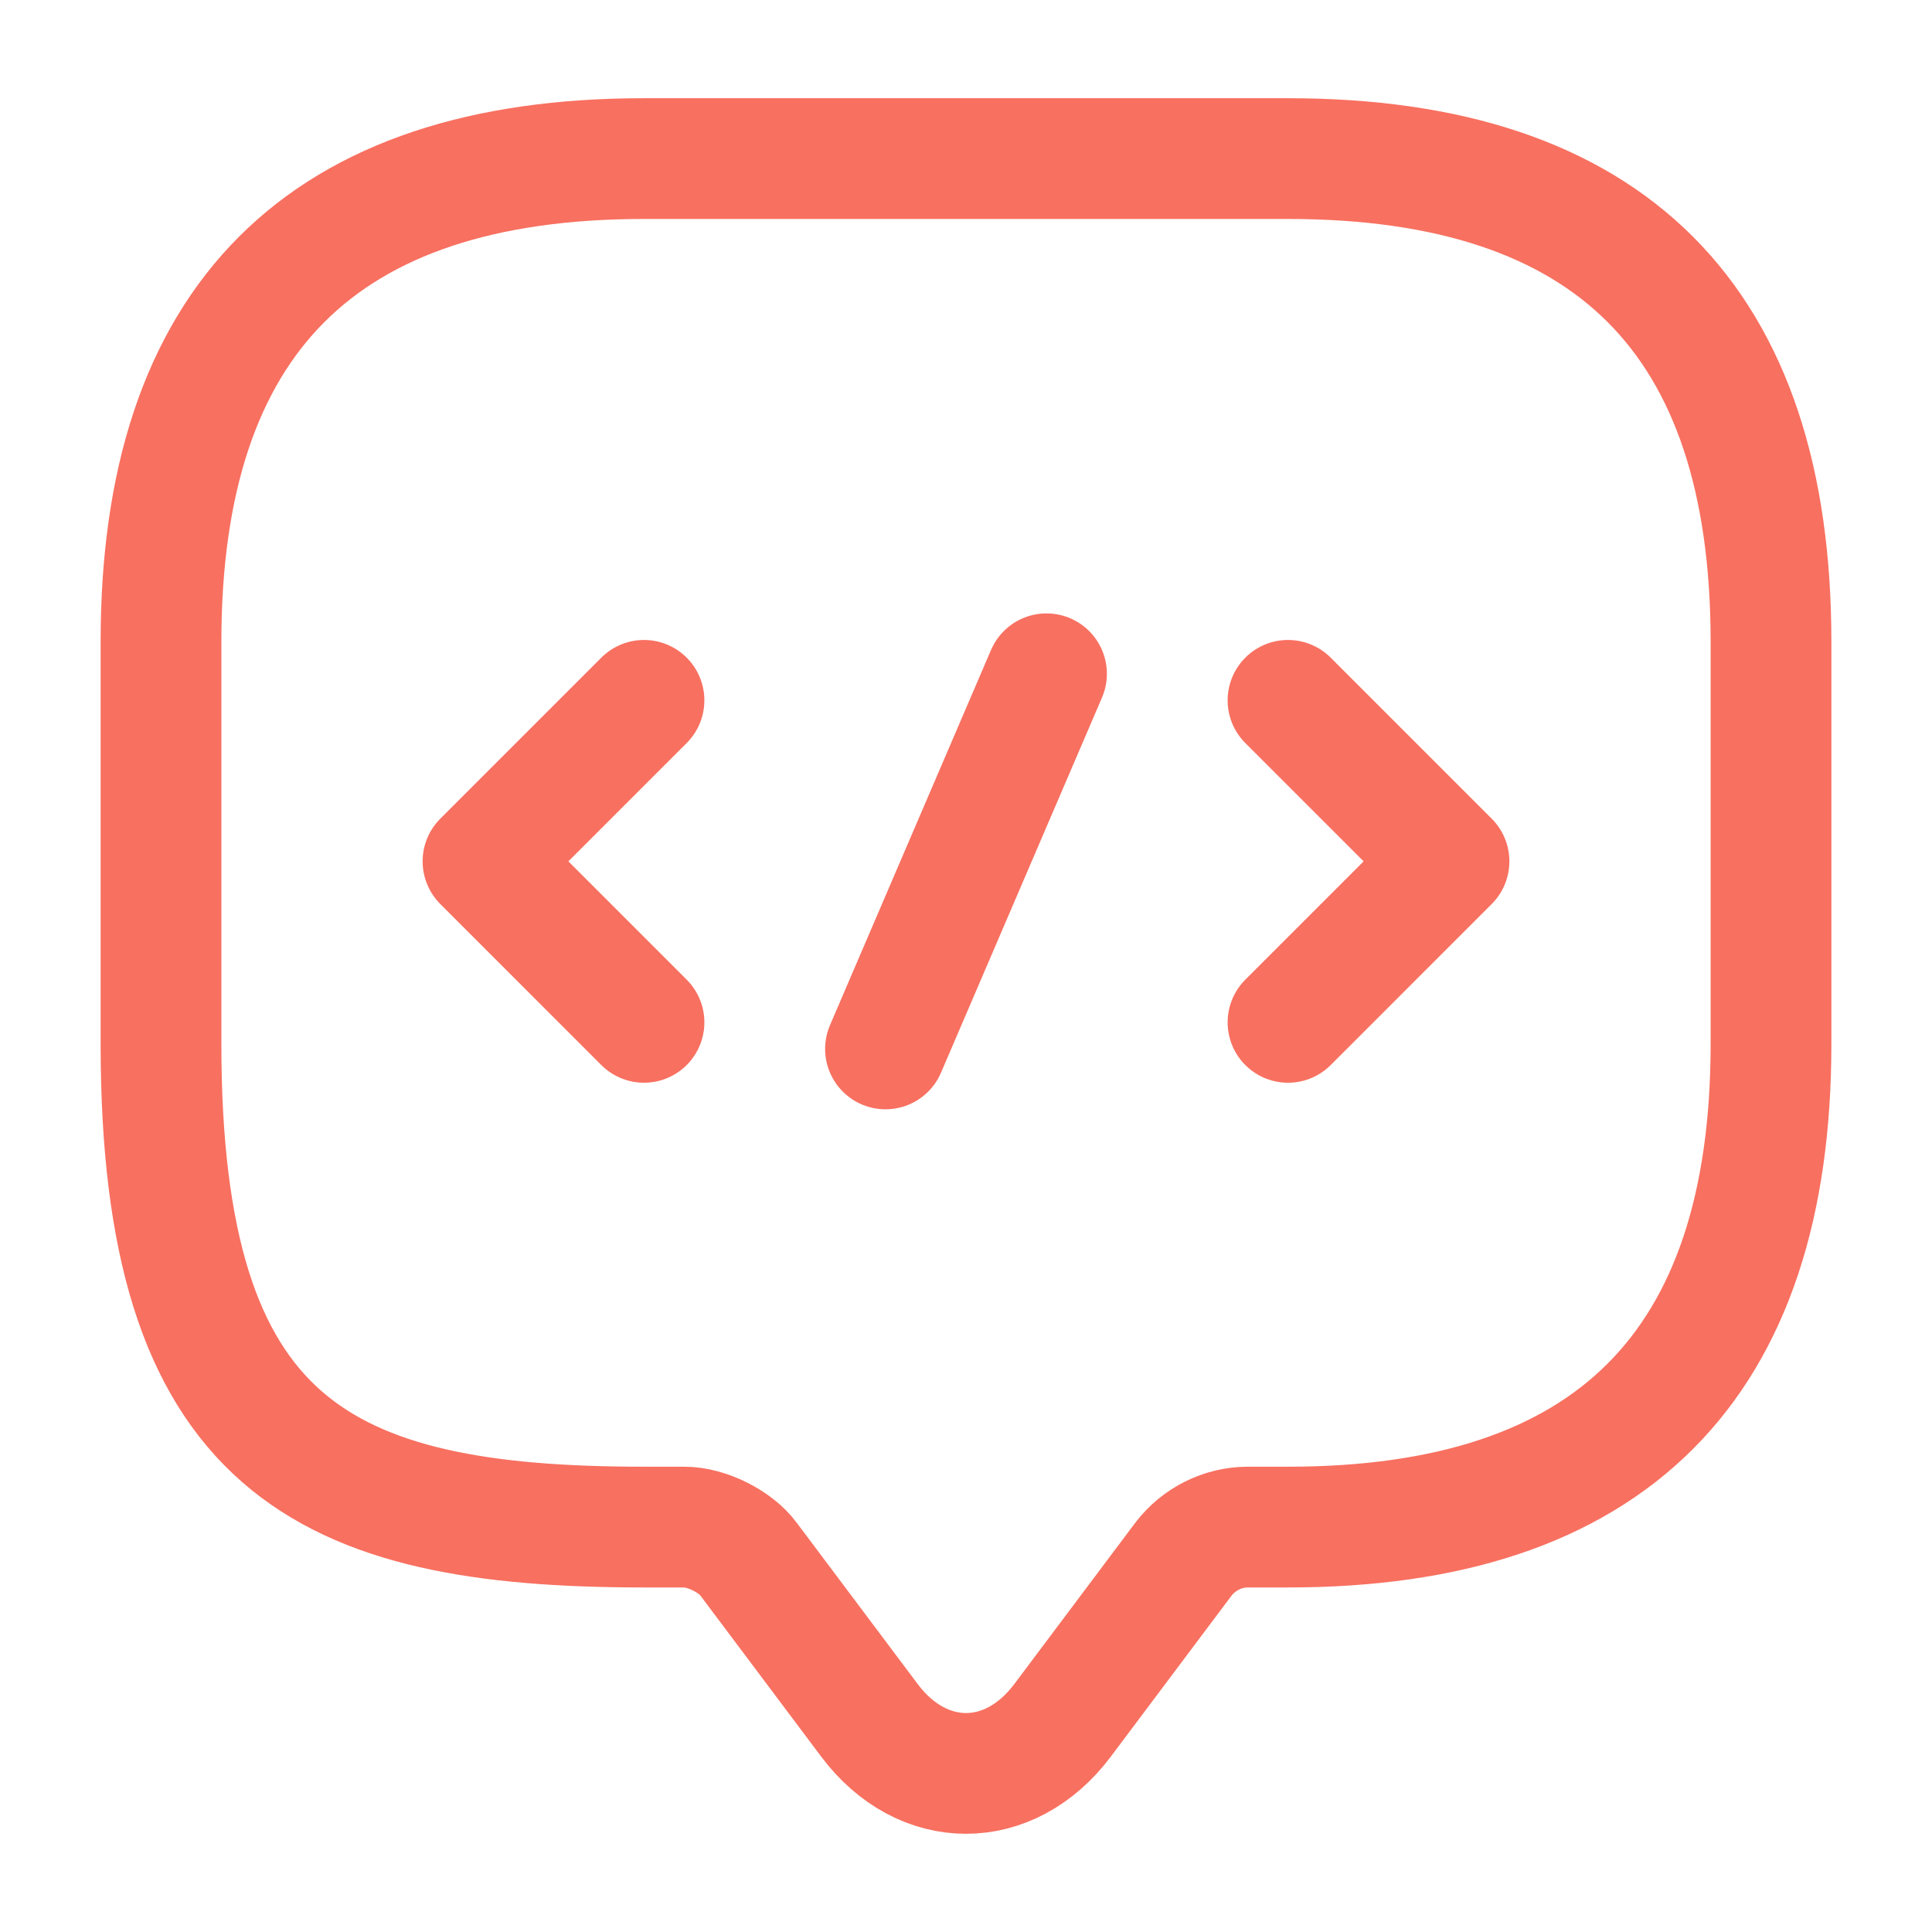 <svg width="24" height="24" viewBox="0 0 24 24" fill="none" xmlns="http://www.w3.org/2000/svg">
  <path d="M8.5 18.97H8C4 18.97 2 17.97 2 12.97V7.97C2 3.97 4 1.97 8 1.97H16C20 1.97 22 3.97 22 7.97V12.97C22 16.97 20 18.97 16 18.97H15.5C15.19 18.97 14.89 19.12 14.7 19.37L13.2 21.37C12.54 22.25 11.46 22.25 10.8 21.37L9.3 19.37C9.14 19.15 8.78 18.97 8.5 18.97Z" stroke="#F87060FF" stroke-width="1.5" stroke-miterlimit="10" stroke-linecap="round" stroke-linejoin="round"/>
  <path d="M8 8.7L6 10.7L8 12.7" stroke="#F87060FF" stroke-width="1.5" stroke-miterlimit="10" stroke-linecap="round" stroke-linejoin="round"/>
  <path d="M16 8.7L18 10.7L16 12.7" stroke="#F87060FF" stroke-width="1.5" stroke-miterlimit="10" stroke-linecap="round" stroke-linejoin="round"/>
  <path d="M13 8.37L11 13.03" stroke="#F87060FF" stroke-width="1.5" stroke-miterlimit="10" stroke-linecap="round" stroke-linejoin="round"/>
</svg>